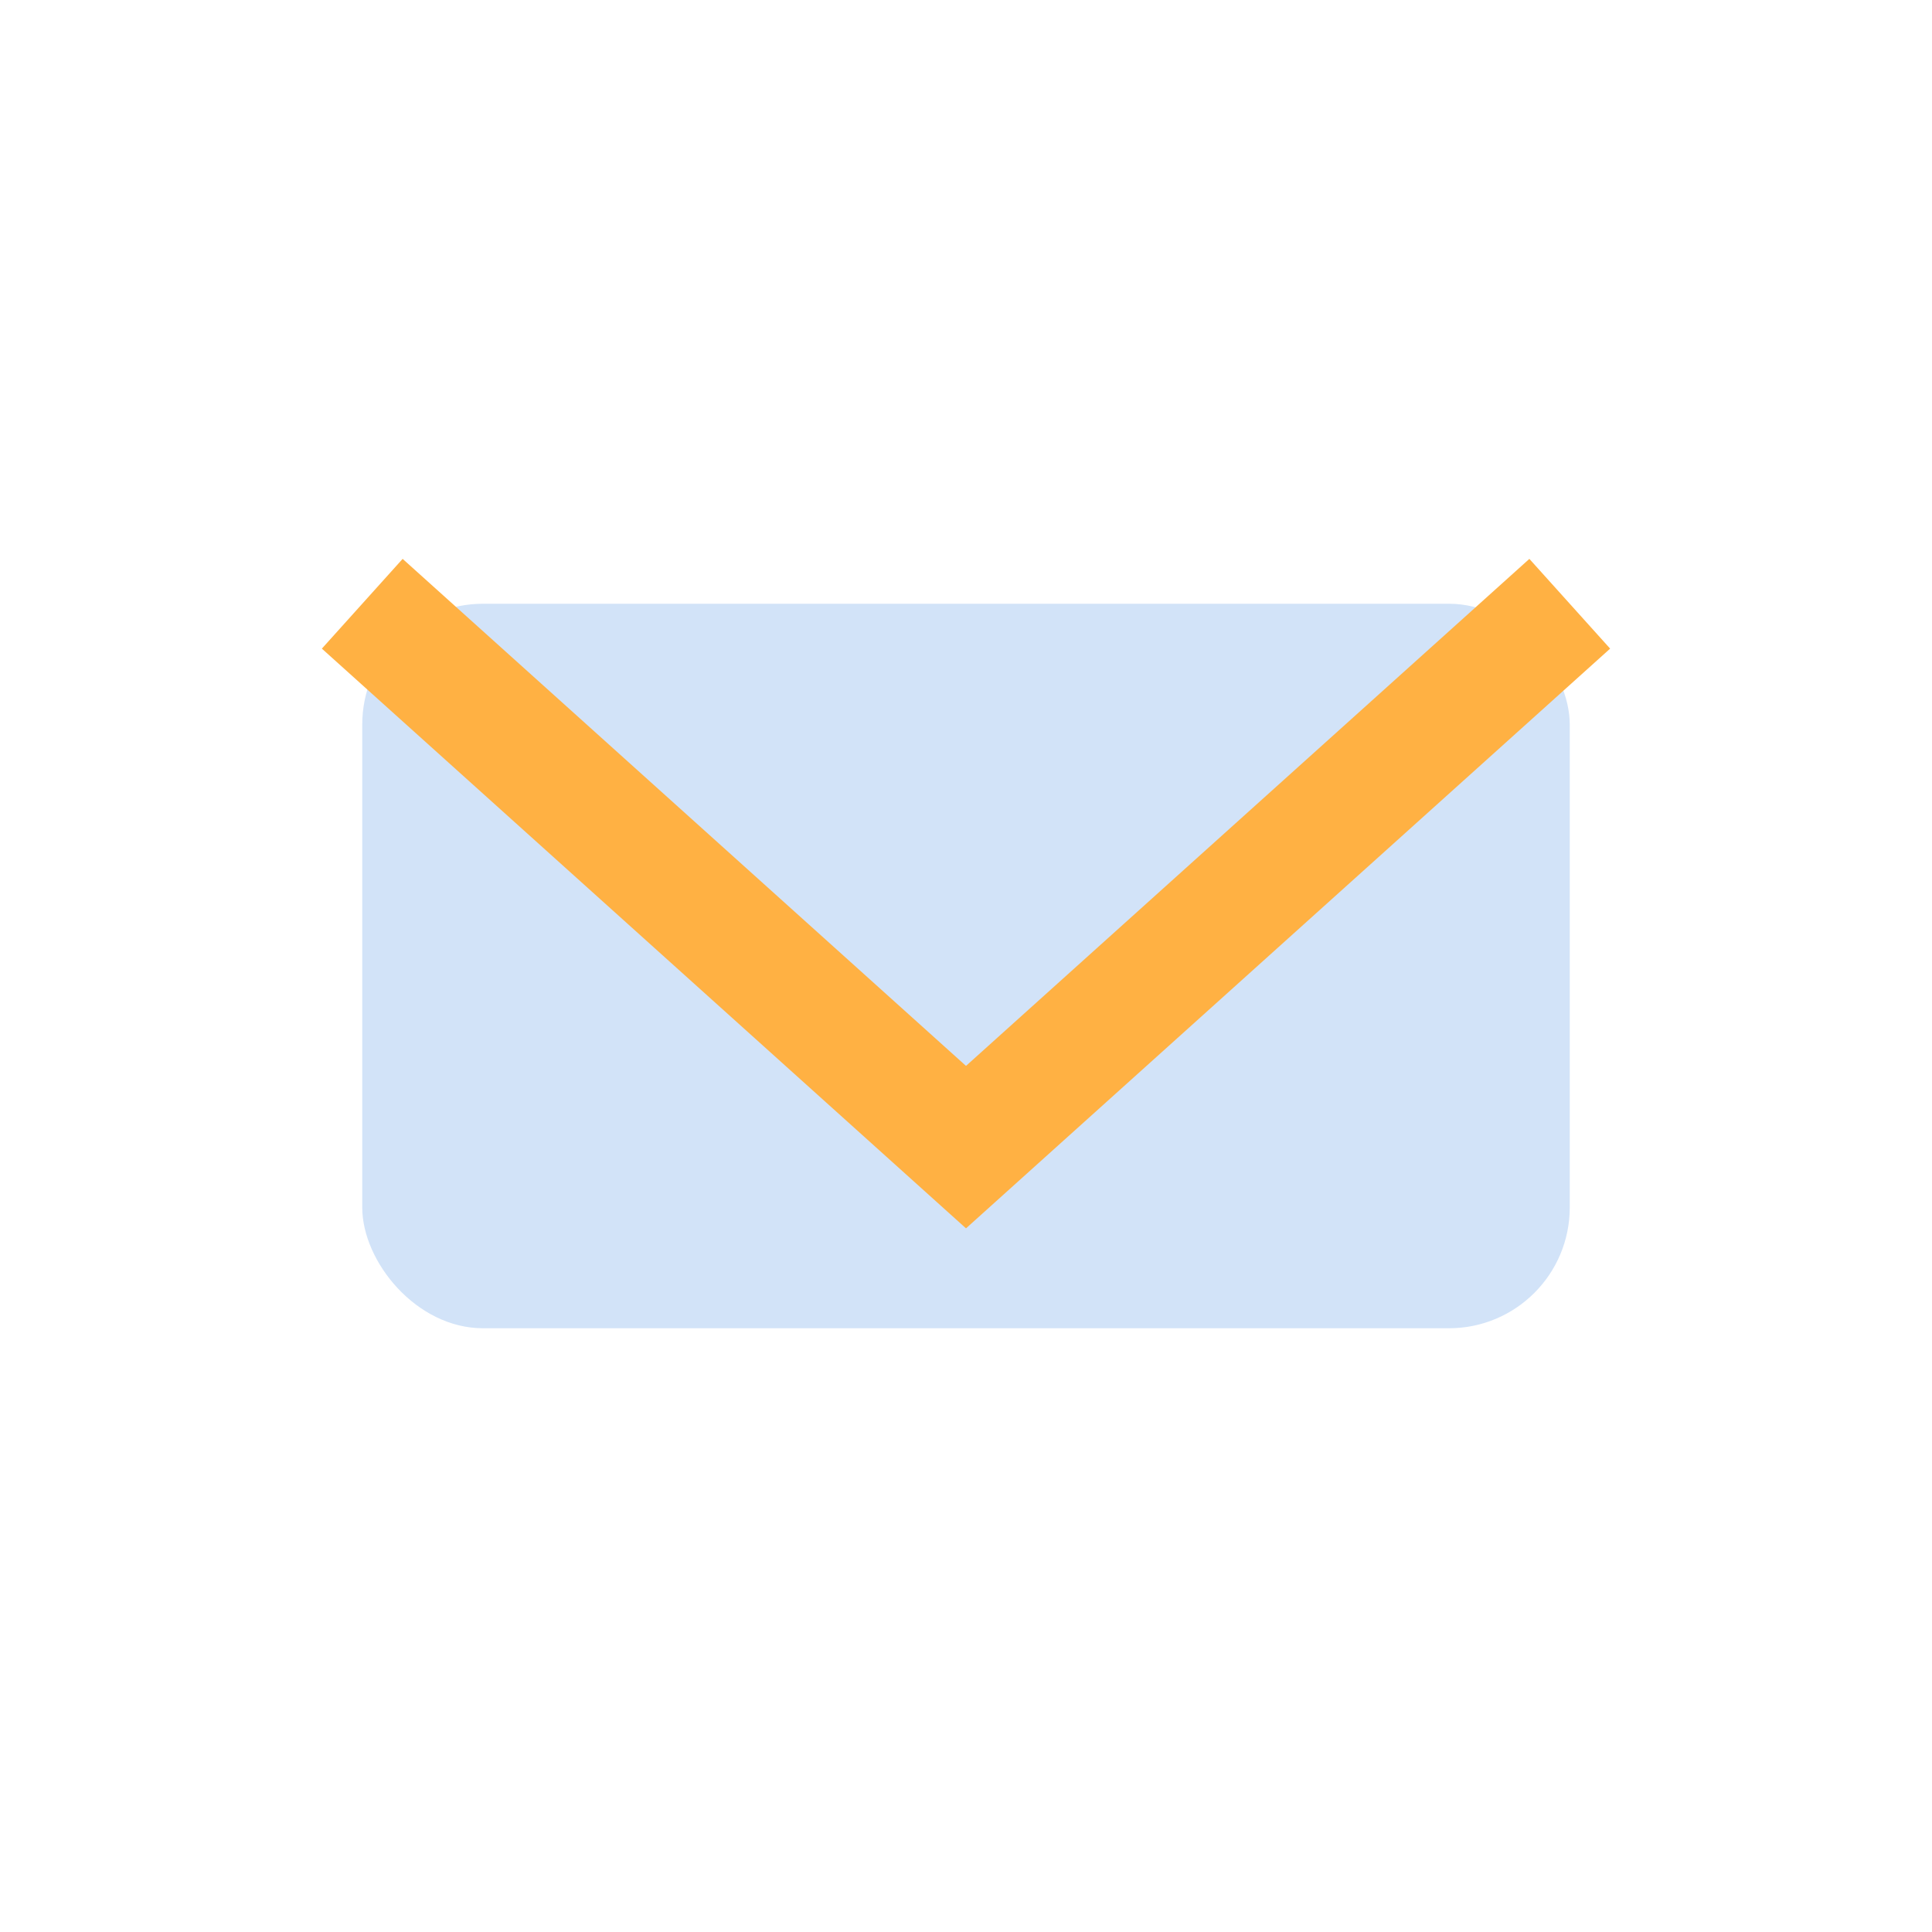 <?xml version="1.0" encoding="UTF-8"?>
<svg xmlns="http://www.w3.org/2000/svg" width="32" height="32" viewBox="0 0 32 32"><rect x="6" y="10" width="20" height="12" rx="2" fill="#D2E3F8"/><path d="M6 10l10 9 10-9" fill="none" stroke="#FFB143" stroke-width="2"/></svg>